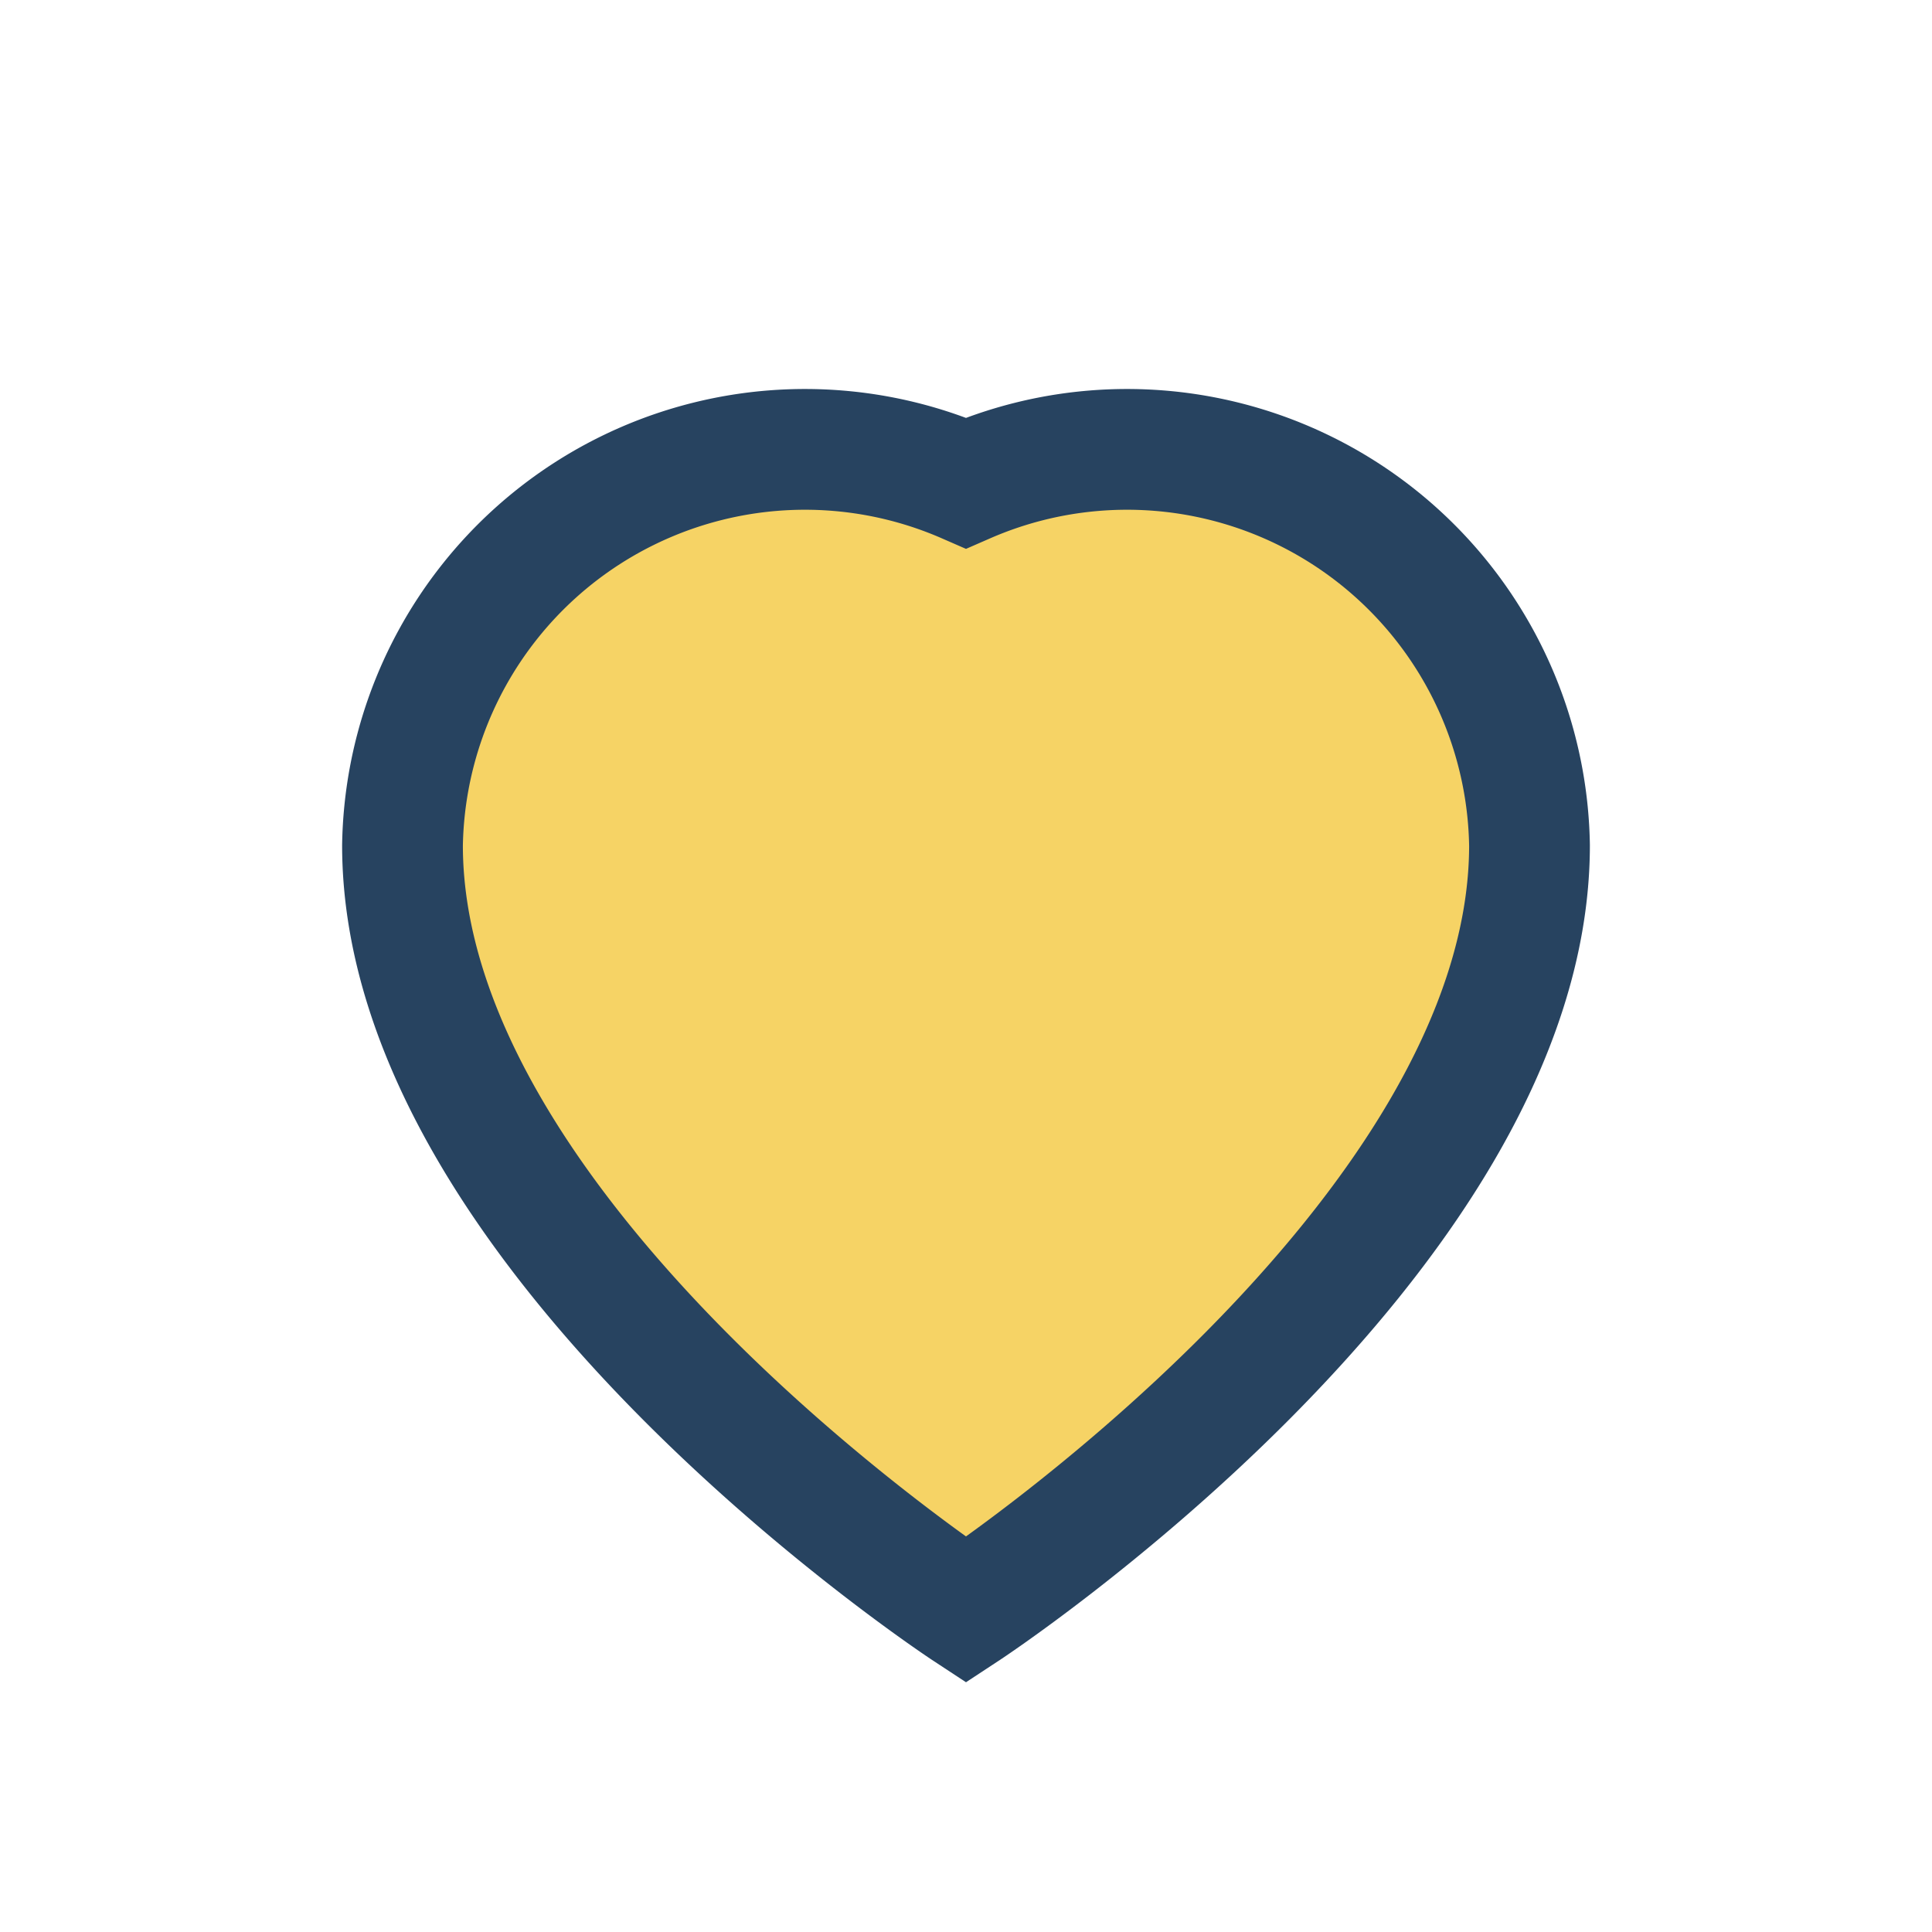 <?xml version="1.0" encoding="UTF-8"?>
<svg xmlns="http://www.w3.org/2000/svg" width="28" height="28" viewBox="0 0 24 24"><path d="M12 20s-7-4.6-7-9.5A5 5 0 0 1 12 6a5 5 0 0 1 7 4.5C19 15.4 12 20 12 20z" fill="#F6D365" stroke="#274360" stroke-width="1.5"/></svg>